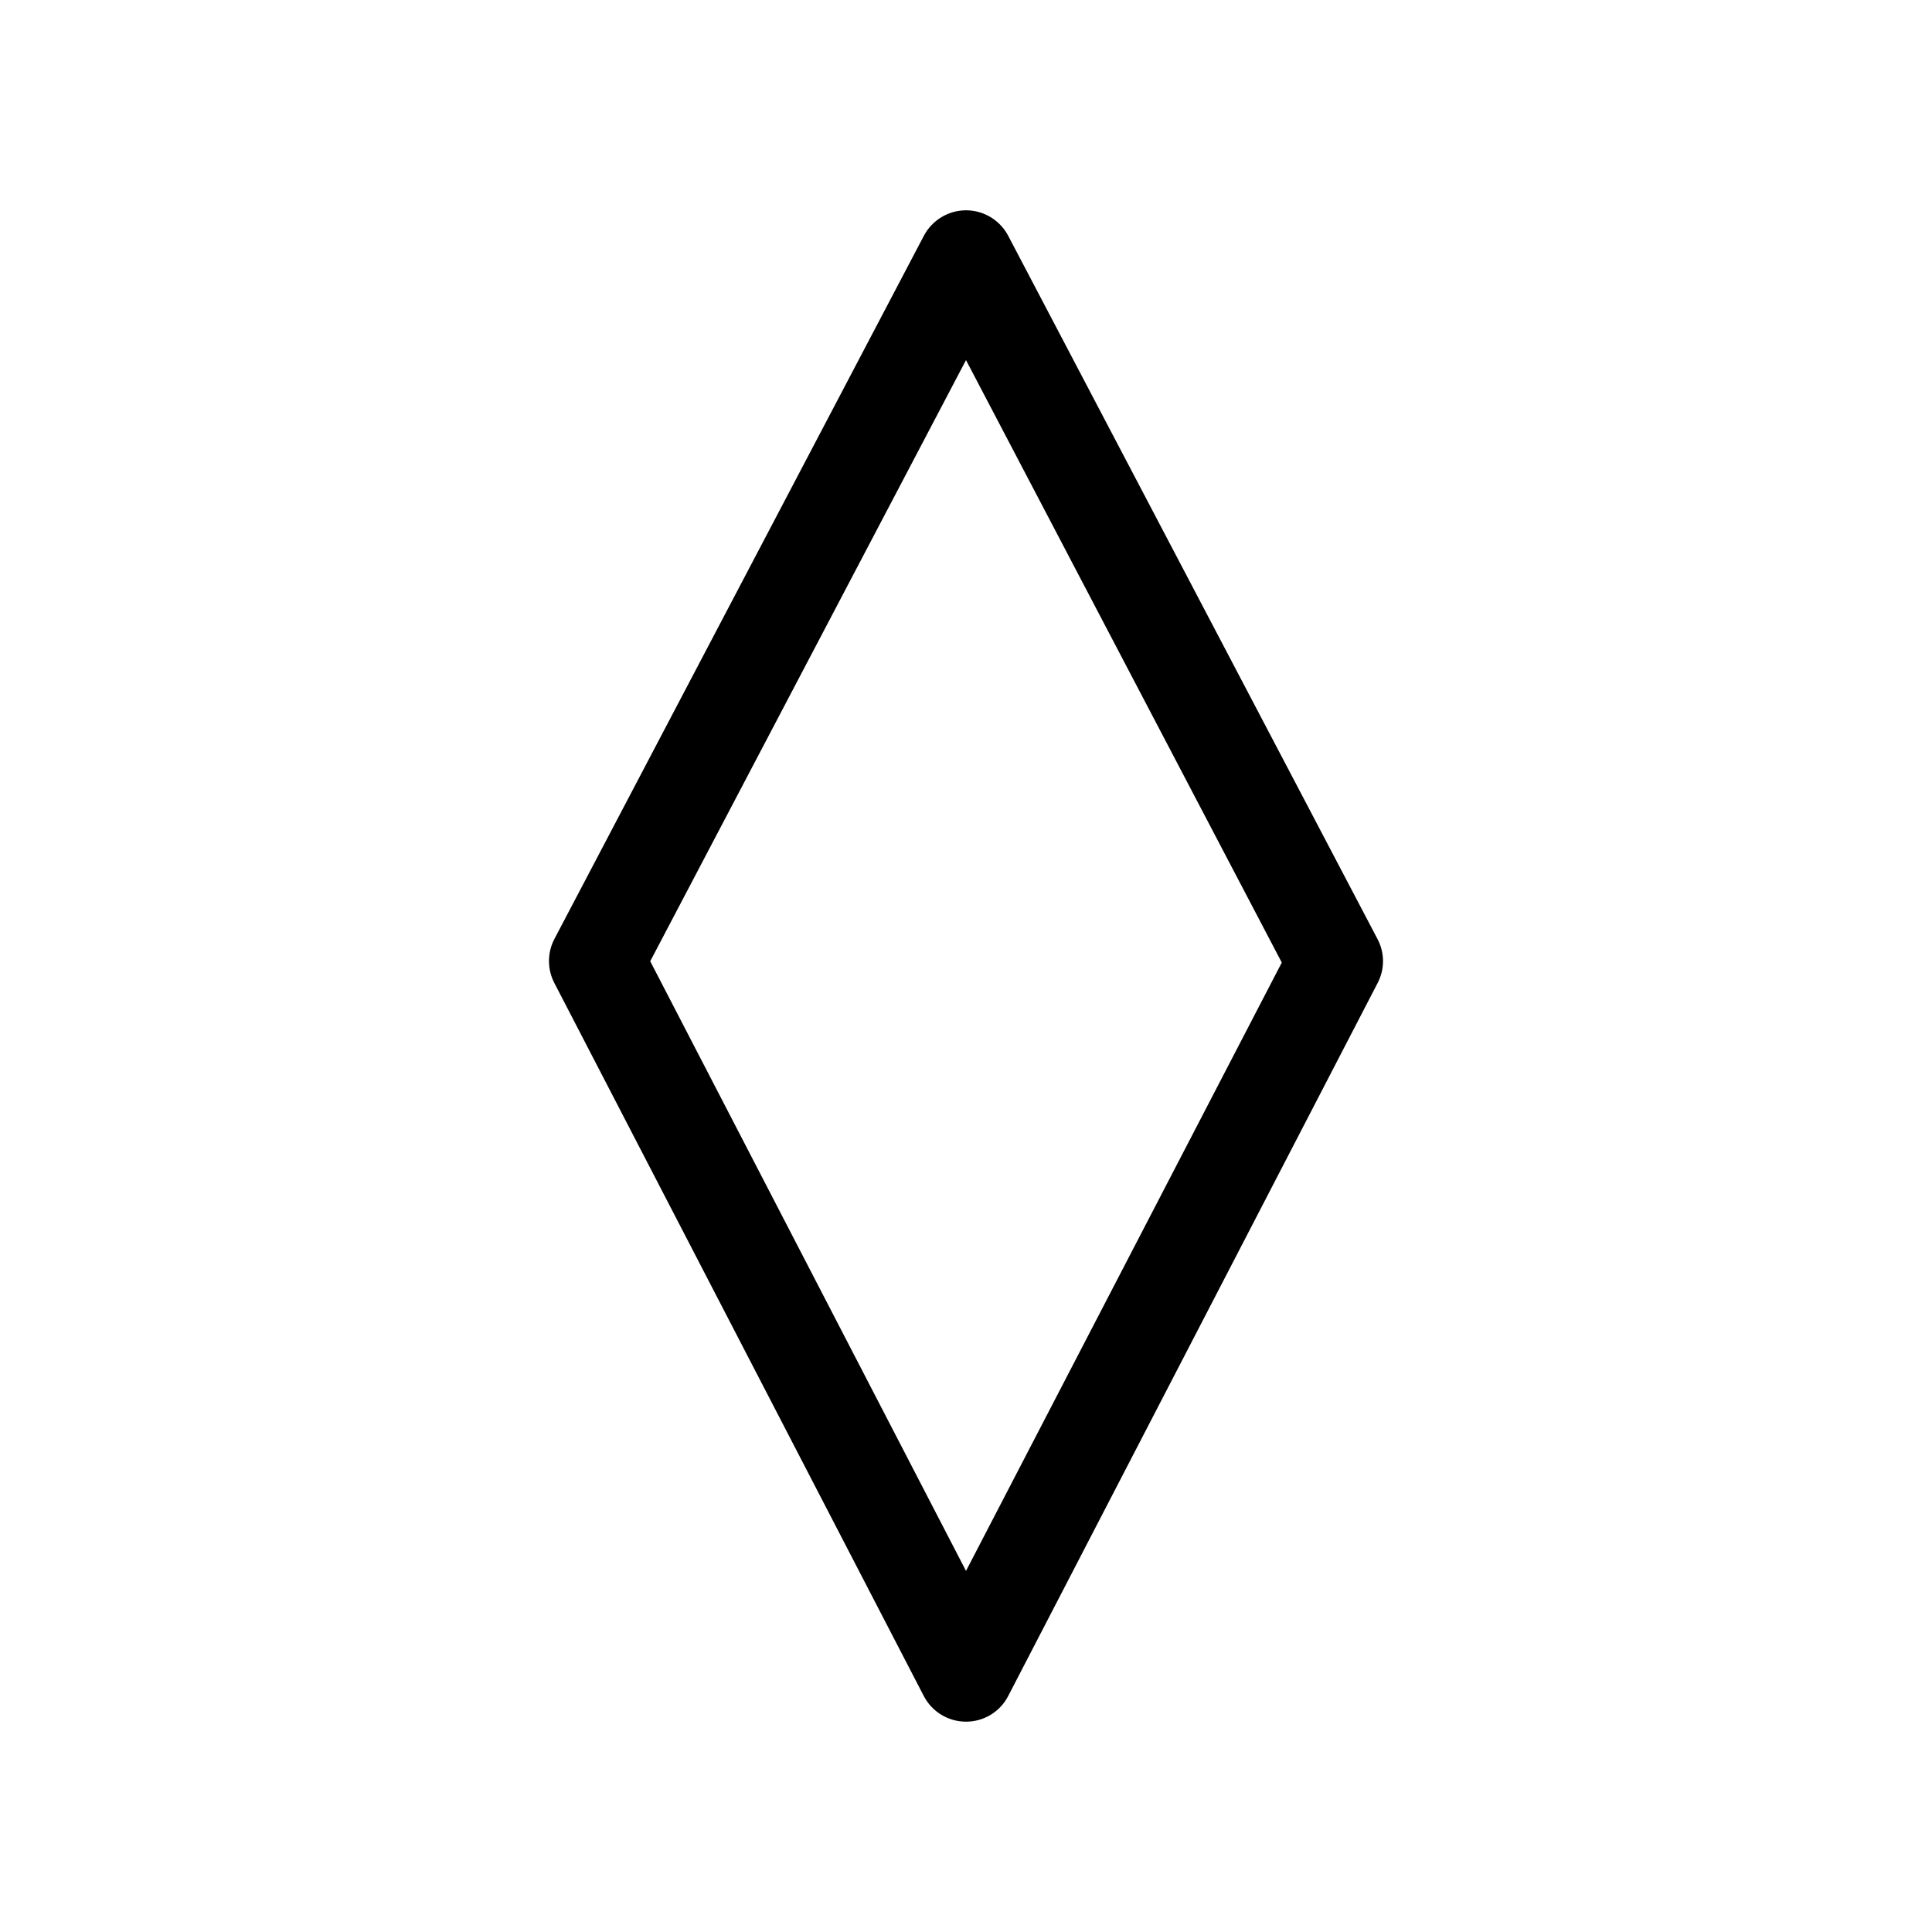 <?xml version="1.0" encoding="UTF-8"?>
<!-- Uploaded to: ICON Repo, www.svgrepo.com, Generator: ICON Repo Mixer Tools -->
<svg fill="#000000" width="800px" height="800px" version="1.1" viewBox="144 144 512 512" xmlns="http://www.w3.org/2000/svg">
 <path d="m400 600.26c-4.707 0-9.02-2.621-11.188-6.801l-97.891-188.93c-1.914-3.66-1.914-8.027 0-11.688l97.941-186.41c2.191-4.113 6.473-6.691 11.137-6.699 4.691 0 8.996 2.602 11.184 6.75l97.891 186.41c1.918 3.644 1.918 7.996 0 11.637l-97.891 188.93c-2.156 4.188-6.477 6.812-11.184 6.801zm-83.684-201.52 83.684 161.57 83.684-161.22-83.684-159.66z"/>
</svg>